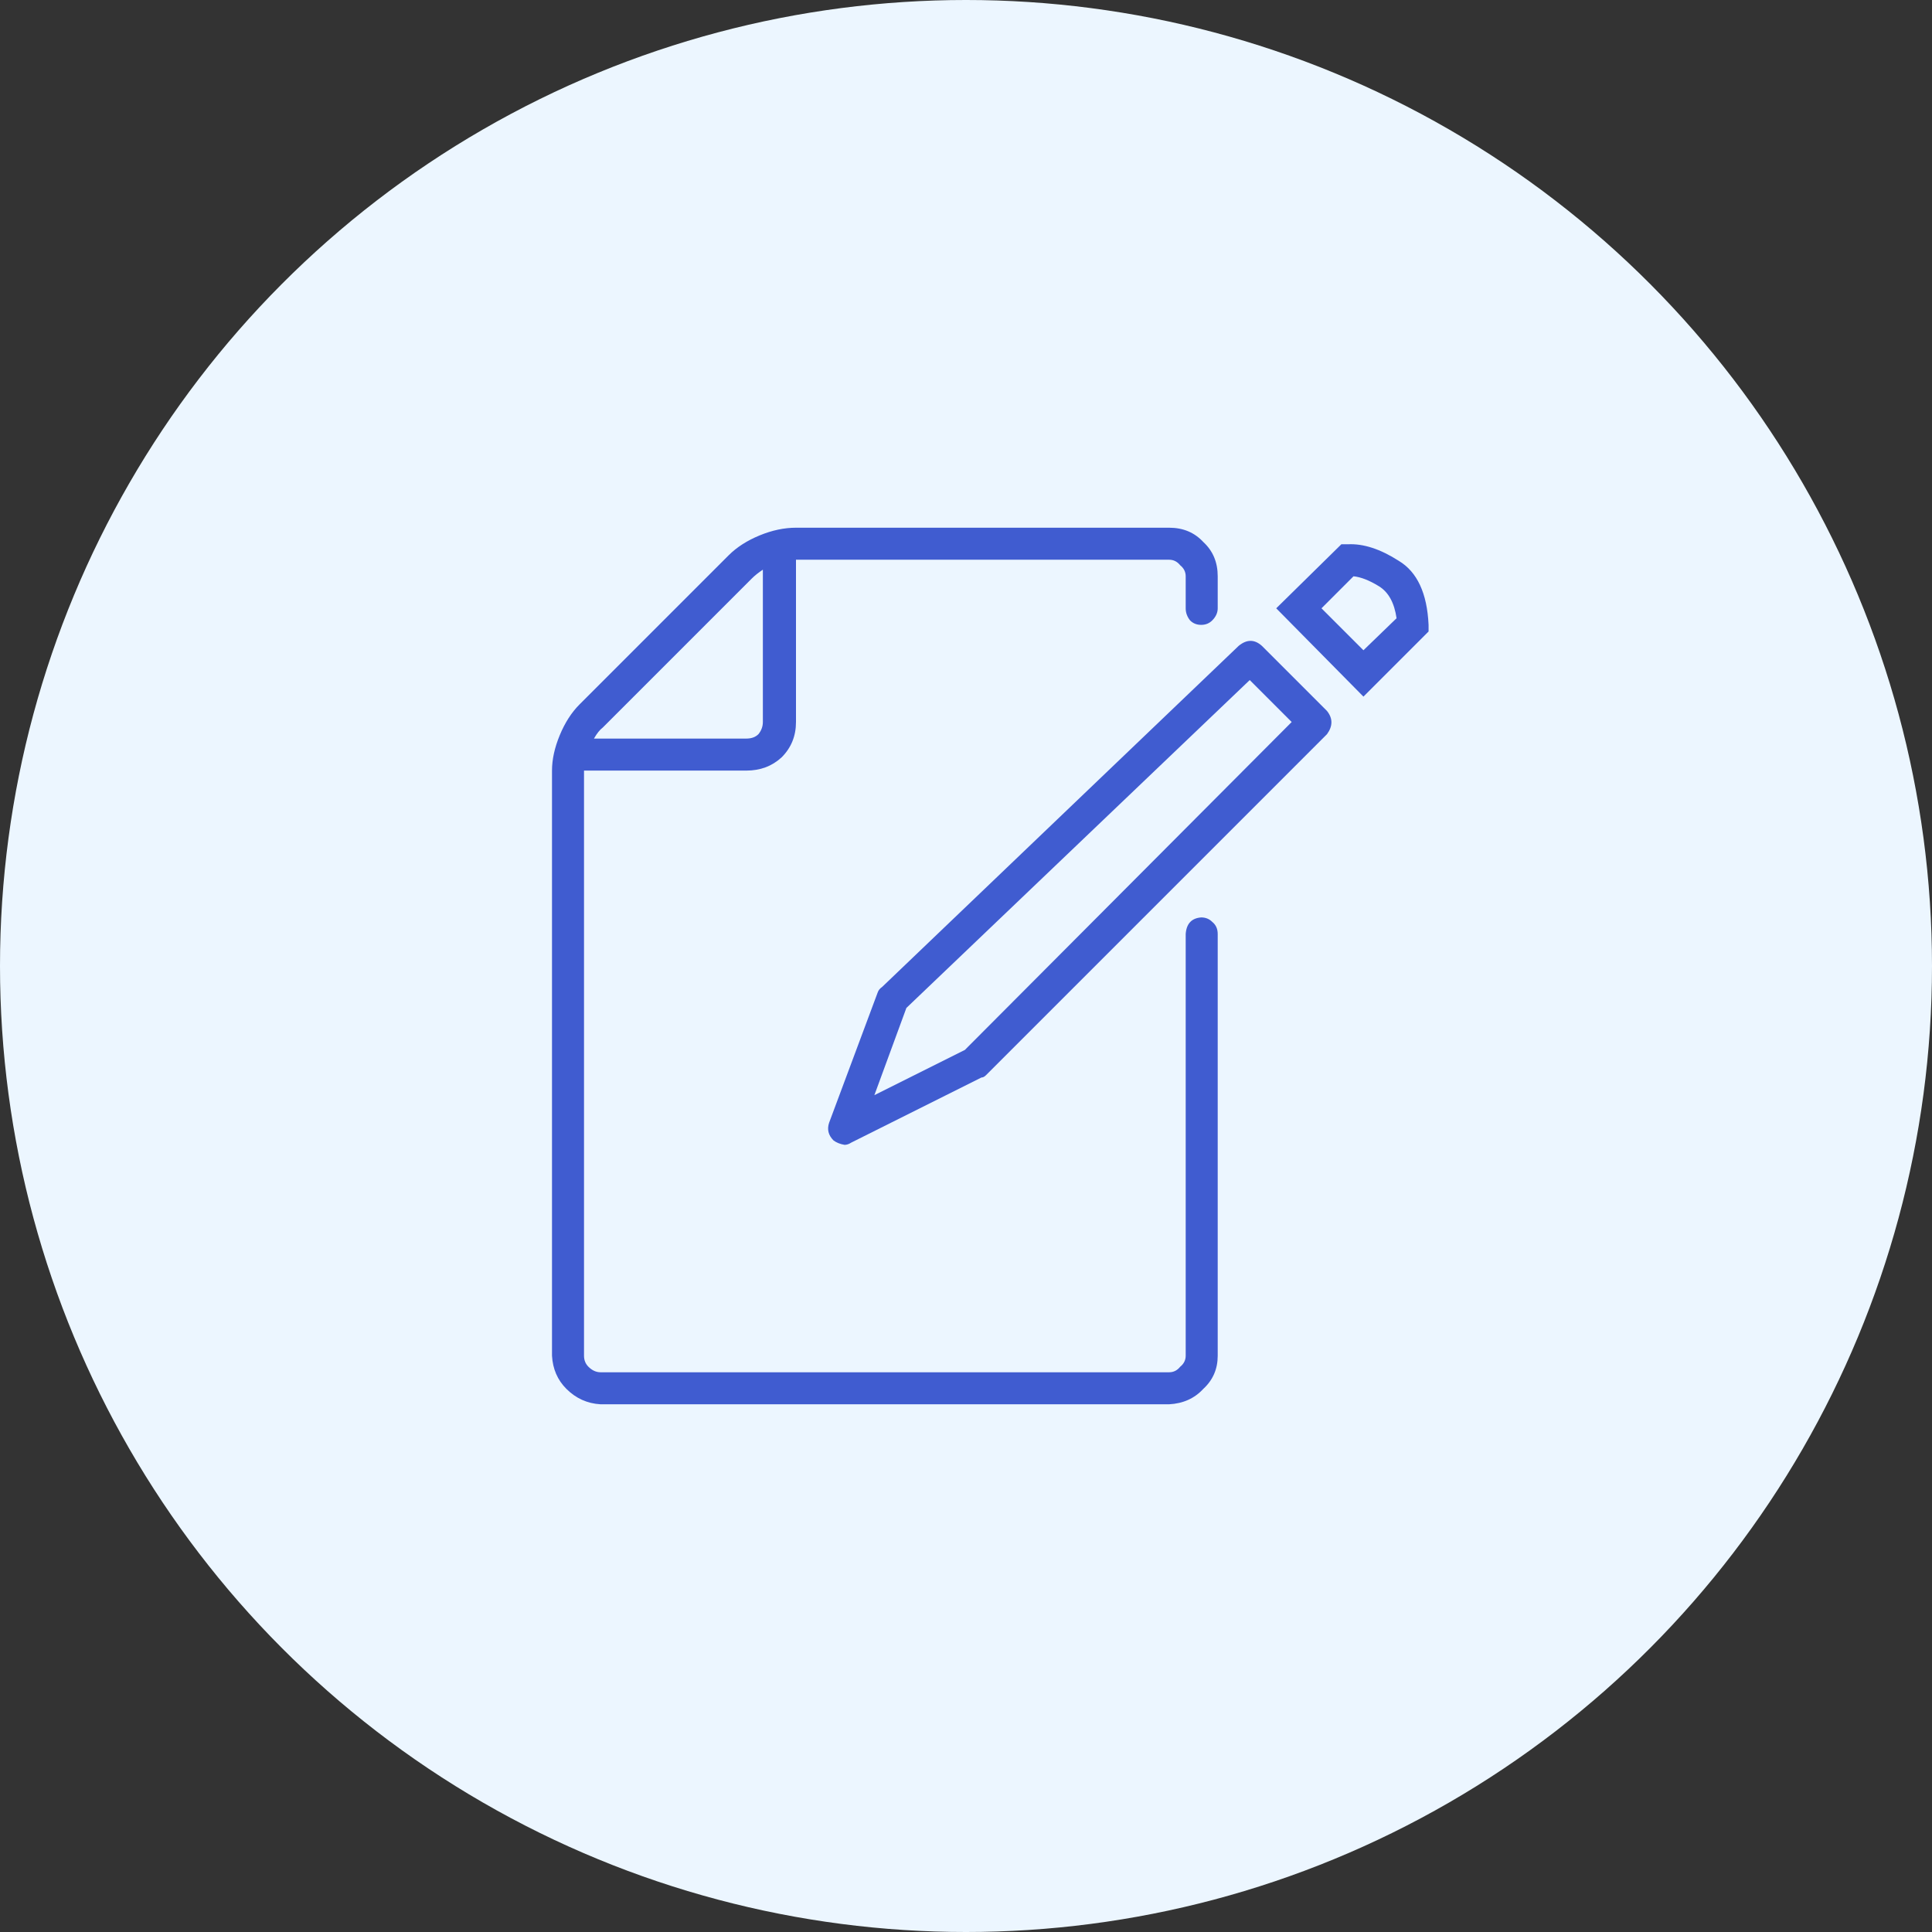 <svg width="70" height="70" viewBox="0 0 70 70" fill="none" xmlns="http://www.w3.org/2000/svg">
<rect x="0" y="0" width="70" height="70" fill="#333333" stroke="none"/>
<circle cx="35" cy="35" r="35" fill="#ECF6FF"/>
<path d="M23.52 18.24C23.173 18.267 22.987 18.467 22.96 18.84V34.12C22.96 34.28 22.893 34.413 22.76 34.52C22.653 34.653 22.52 34.72 22.36 34.72H1.76C1.6 34.72 1.453 34.653 1.32 34.52C1.213 34.413 1.16 34.28 1.16 34.12V12.92H7.04C7.547 12.92 7.973 12.76 8.32 12.44C8.667 12.093 8.84 11.667 8.84 11.16V5.28H22.36C22.52 5.28 22.653 5.347 22.76 5.48C22.893 5.587 22.96 5.72 22.96 5.88V7.04C22.96 7.2 23.013 7.347 23.12 7.48C23.227 7.587 23.36 7.64 23.52 7.64C23.68 7.64 23.813 7.587 23.92 7.48C24.053 7.347 24.12 7.2 24.12 7.04V5.88C24.12 5.373 23.947 4.96 23.6 4.64C23.28 4.293 22.867 4.12 22.36 4.12H8.84C8.413 4.12 7.973 4.213 7.52 4.4C7.067 4.587 6.693 4.827 6.4 5.12L1 10.52C0.707 10.813 0.467 11.187 0.28 11.64C0.093 12.093 0 12.52 0 12.92V34.12C0.027 34.6 0.2 35 0.52 35.32C0.867 35.667 1.28 35.853 1.76 35.88H22.36C22.867 35.853 23.28 35.667 23.6 35.32C23.947 35 24.12 34.6 24.12 34.12V18.84C24.12 18.653 24.053 18.507 23.92 18.4C23.813 18.293 23.68 18.24 23.52 18.24ZM1.84 11.36L7.24 5.96C7.347 5.853 7.48 5.747 7.64 5.64V11.16C7.64 11.32 7.587 11.467 7.48 11.6C7.373 11.707 7.227 11.76 7.04 11.76H1.52C1.627 11.573 1.733 11.44 1.84 11.36ZM25.72 8.4C25.453 8.16 25.173 8.16 24.88 8.4L11.96 20.76C11.88 20.813 11.827 20.88 11.8 20.96L10.04 25.68C9.96 25.92 10.013 26.133 10.2 26.32C10.307 26.4 10.44 26.453 10.6 26.48C10.68 26.48 10.76 26.453 10.84 26.4L15.56 24.04C15.613 24.04 15.667 24.013 15.72 23.96L28.08 11.6C28.293 11.307 28.293 11.027 28.08 10.76L25.72 8.4ZM14.96 23.04L11.68 24.68L12.84 21.52L25.28 9.64L26.8 11.16L14.96 23.04ZM28.84 4.72H28.6L26.24 7.04L29.4 10.24L31.76 7.88V7.64C31.707 6.493 31.347 5.72 30.68 5.32C30.013 4.893 29.4 4.693 28.84 4.72ZM29.4 8.56L27.88 7.04L29.04 5.88C29.307 5.907 29.613 6.027 29.96 6.24C30.307 6.453 30.52 6.84 30.6 7.4L29.4 8.56Z" transform="translate(20 15)" fill="#405CD0"/>
</svg>
